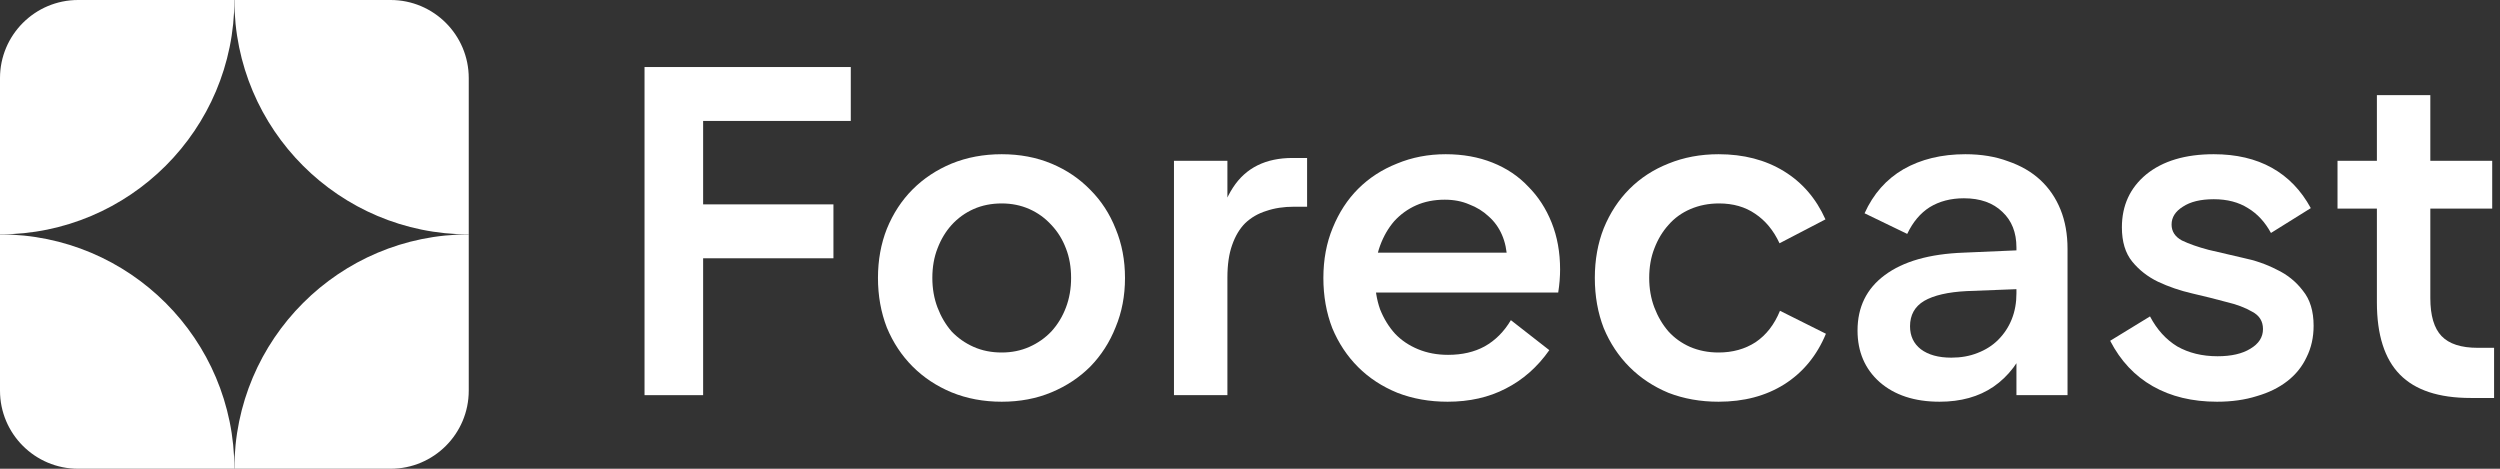 <svg width="160" height="30" viewBox="0 0 160 30" fill="none" xmlns="http://www.w3.org/2000/svg">
<rect x="0" y="0" width="160" height="30" fill="#333333" stroke="none"/>
<path d="M0 5C0 2.239 2.239 0 5 0H15C15 8.284 8.284 15 0 15V5Z" fill="white"/>
<path d="M0 25C0 27.761 2.239 30 5 30H15C15 21.716 8.284 15 0 15V25Z" fill="white"/>
<path d="M30 5C30 2.239 27.761 0 25 0H15C15 8.284 21.716 15 30 15V5Z" fill="white"/>
<path d="M30 25C30 27.761 27.761 30 25 30H15C15 21.716 21.716 15 30 15V25Z" fill="white"/>
<path d="M41.25 25.29V4.29H54.45V7.74H45V13.08H53.34V16.53H45V25.29H41.25Z" fill="white"/>
<path d="M64.11 25.71C62.95 25.71 61.88 25.51 60.9 25.11C59.94 24.71 59.11 24.16 58.41 23.46C57.71 22.76 57.16 21.93 56.76 20.97C56.38 19.99 56.19 18.93 56.19 17.79C56.19 16.65 56.38 15.6 56.76 14.64C57.16 13.66 57.71 12.82 58.41 12.12C59.11 11.42 59.94 10.87 60.9 10.47C61.88 10.07 62.95 9.87 64.11 9.87C65.27 9.87 66.33 10.07 67.29 10.47C68.25 10.87 69.08 11.43 69.78 12.15C70.48 12.85 71.02 13.68 71.4 14.64C71.8 15.6 72 16.65 72 17.79C72 18.93 71.8 19.98 71.4 20.94C71.02 21.9 70.48 22.74 69.78 23.46C69.08 24.16 68.25 24.71 67.29 25.11C66.33 25.51 65.27 25.71 64.11 25.71ZM64.11 22.56C64.75 22.56 65.34 22.44 65.88 22.2C66.42 21.96 66.89 21.63 67.29 21.21C67.69 20.77 68 20.26 68.22 19.68C68.44 19.1 68.55 18.47 68.55 17.79C68.55 17.09 68.44 16.46 68.22 15.9C68 15.32 67.69 14.82 67.29 14.4C66.89 13.96 66.42 13.62 65.88 13.38C65.34 13.14 64.75 13.02 64.11 13.02C63.45 13.02 62.85 13.14 62.31 13.38C61.77 13.62 61.3 13.96 60.9 14.4C60.52 14.82 60.22 15.32 60 15.9C59.78 16.46 59.67 17.09 59.67 17.79C59.67 18.47 59.78 19.1 60 19.68C60.22 20.26 60.52 20.77 60.9 21.21C61.3 21.63 61.77 21.96 62.31 22.2C62.85 22.44 63.45 22.56 64.11 22.56Z" fill="white"/>
<path d="M75.134 10.29H78.554V25.29H75.134V10.29ZM83.654 10.11V13.23H82.814C82.154 13.23 81.564 13.32 81.044 13.5C80.524 13.66 80.074 13.92 79.694 14.28C79.334 14.64 79.054 15.11 78.854 15.69C78.654 16.25 78.554 16.94 78.554 17.76H77.624C77.664 15.16 78.094 13.24 78.914 12C79.734 10.74 81.004 10.11 82.724 10.11H83.654Z" fill="white"/>
<path d="M92.646 25.71C91.486 25.71 90.416 25.52 89.436 25.14C88.456 24.74 87.616 24.19 86.916 23.49C86.216 22.79 85.666 21.96 85.266 21C84.886 20.02 84.696 18.95 84.696 17.79C84.696 16.61 84.896 15.54 85.296 14.58C85.696 13.6 86.236 12.77 86.916 12.09C87.616 11.39 88.446 10.85 89.406 10.47C90.366 10.07 91.406 9.87 92.526 9.87C93.626 9.87 94.626 10.05 95.526 10.41C96.426 10.77 97.186 11.28 97.806 11.94C98.446 12.58 98.946 13.35 99.306 14.25C99.666 15.15 99.846 16.15 99.846 17.25C99.846 17.47 99.836 17.71 99.816 17.97C99.796 18.21 99.766 18.46 99.726 18.72H87.516V16.17H96.906L96.456 16.59C96.436 16.01 96.326 15.49 96.126 15.03C95.926 14.57 95.646 14.18 95.286 13.86C94.926 13.52 94.506 13.26 94.026 13.08C93.566 12.88 93.046 12.78 92.466 12.78C91.786 12.78 91.176 12.9 90.636 13.14C90.096 13.38 89.626 13.72 89.226 14.16C88.846 14.6 88.546 15.12 88.326 15.72C88.106 16.32 87.996 16.99 87.996 17.73C87.996 18.49 88.106 19.18 88.326 19.8C88.566 20.4 88.886 20.92 89.286 21.36C89.686 21.78 90.176 22.11 90.756 22.35C91.336 22.59 91.976 22.71 92.676 22.71C93.576 22.71 94.356 22.53 95.016 22.17C95.696 21.79 96.256 21.23 96.696 20.49L99.156 22.41C98.396 23.49 97.466 24.31 96.366 24.87C95.286 25.43 94.046 25.71 92.646 25.71Z" fill="white"/>
<path d="M102.069 17.79C102.069 16.63 102.259 15.57 102.639 14.61C103.039 13.63 103.589 12.79 104.289 12.09C104.989 11.39 105.819 10.85 106.779 10.47C107.759 10.07 108.829 9.87 109.989 9.87C111.589 9.87 112.979 10.23 114.159 10.95C115.339 11.67 116.229 12.7 116.829 14.04L113.889 15.57C113.509 14.75 112.989 14.12 112.329 13.68C111.689 13.24 110.919 13.02 110.019 13.02C109.359 13.02 108.749 13.14 108.189 13.38C107.629 13.62 107.159 13.96 106.779 14.4C106.399 14.82 106.099 15.32 105.879 15.9C105.659 16.46 105.549 17.09 105.549 17.79C105.549 18.47 105.659 19.1 105.879 19.68C106.099 20.26 106.399 20.77 106.779 21.21C107.159 21.63 107.619 21.96 108.159 22.2C108.719 22.44 109.329 22.56 109.989 22.56C110.889 22.56 111.679 22.34 112.359 21.9C113.039 21.44 113.559 20.77 113.919 19.89L116.859 21.36C116.279 22.76 115.389 23.84 114.189 24.6C113.009 25.34 111.609 25.71 109.989 25.71C108.829 25.71 107.759 25.52 106.779 25.14C105.819 24.74 104.989 24.19 104.289 23.49C103.589 22.79 103.039 21.96 102.639 21C102.259 20.02 102.069 18.95 102.069 17.79Z" fill="white"/>
<path d="M118.882 21.15C118.882 19.65 119.462 18.47 120.622 17.61C121.802 16.73 123.482 16.25 125.662 16.17L130.522 15.96V18.45L125.872 18.63C124.672 18.69 123.762 18.9 123.142 19.26C122.542 19.62 122.242 20.16 122.242 20.88C122.242 21.5 122.472 21.99 122.932 22.35C123.412 22.71 124.062 22.89 124.882 22.89C125.502 22.89 126.062 22.79 126.562 22.59C127.082 22.39 127.522 22.11 127.882 21.75C128.262 21.37 128.552 20.93 128.752 20.43C128.952 19.93 129.052 19.38 129.052 18.78V15.84C129.052 14.88 128.752 14.12 128.152 13.56C127.552 12.98 126.732 12.69 125.692 12.69C124.852 12.69 124.122 12.88 123.502 13.26C122.902 13.64 122.422 14.21 122.062 14.97L119.332 13.65C119.892 12.41 120.722 11.47 121.822 10.83C122.942 10.19 124.262 9.87 125.782 9.87C126.802 9.87 127.712 10.02 128.512 10.32C129.332 10.6 130.022 11 130.582 11.52C131.142 12.04 131.572 12.67 131.872 13.41C132.172 14.15 132.322 14.99 132.322 15.93V25.29H129.052V21.87H129.772C129.272 23.13 128.542 24.09 127.582 24.75C126.642 25.39 125.492 25.71 124.132 25.71C122.532 25.71 121.252 25.29 120.292 24.45C119.352 23.61 118.882 22.51 118.882 21.15Z" fill="white"/>
<path d="M141.891 25.71C140.311 25.71 138.941 25.38 137.781 24.72C136.621 24.06 135.711 23.09 135.051 21.81L137.601 20.25C138.041 21.09 138.621 21.73 139.341 22.17C140.081 22.59 140.941 22.8 141.921 22.8C142.801 22.8 143.501 22.64 144.021 22.32C144.561 22 144.831 21.58 144.831 21.06C144.831 20.56 144.601 20.19 144.141 19.95C143.701 19.69 143.141 19.48 142.461 19.32C141.801 19.14 141.081 18.96 140.301 18.78C139.521 18.6 138.791 18.35 138.111 18.03C137.451 17.71 136.901 17.28 136.461 16.74C136.021 16.2 135.801 15.47 135.801 14.55C135.801 13.15 136.321 12.02 137.361 11.16C138.421 10.3 139.861 9.87 141.681 9.87C143.121 9.87 144.361 10.16 145.401 10.74C146.441 11.32 147.271 12.18 147.891 13.32L145.341 14.91C144.961 14.21 144.471 13.68 143.871 13.32C143.271 12.94 142.541 12.75 141.681 12.75C140.841 12.75 140.181 12.91 139.701 13.23C139.221 13.53 138.981 13.91 138.981 14.37C138.981 14.81 139.201 15.15 139.641 15.39C140.101 15.61 140.671 15.81 141.351 15.99C142.031 16.15 142.761 16.32 143.541 16.5C144.321 16.66 145.041 16.91 145.701 17.25C146.381 17.57 146.941 18.02 147.381 18.6C147.841 19.16 148.071 19.91 148.071 20.85C148.071 21.59 147.921 22.26 147.621 22.86C147.341 23.46 146.931 23.97 146.391 24.39C145.851 24.81 145.201 25.13 144.441 25.35C143.681 25.59 142.831 25.71 141.891 25.71Z" fill="white"/>
<path d="M149.601 13.35V10.29H159.501V13.35H149.601ZM155.541 19.08C155.541 20.2 155.781 21.01 156.261 21.51C156.741 22.01 157.511 22.26 158.571 22.26H159.621V25.47H158.121C156.081 25.47 154.571 24.97 153.591 23.97C152.611 22.97 152.121 21.43 152.121 19.35V6.09H155.541V19.08Z" fill="white"/>
</svg>
